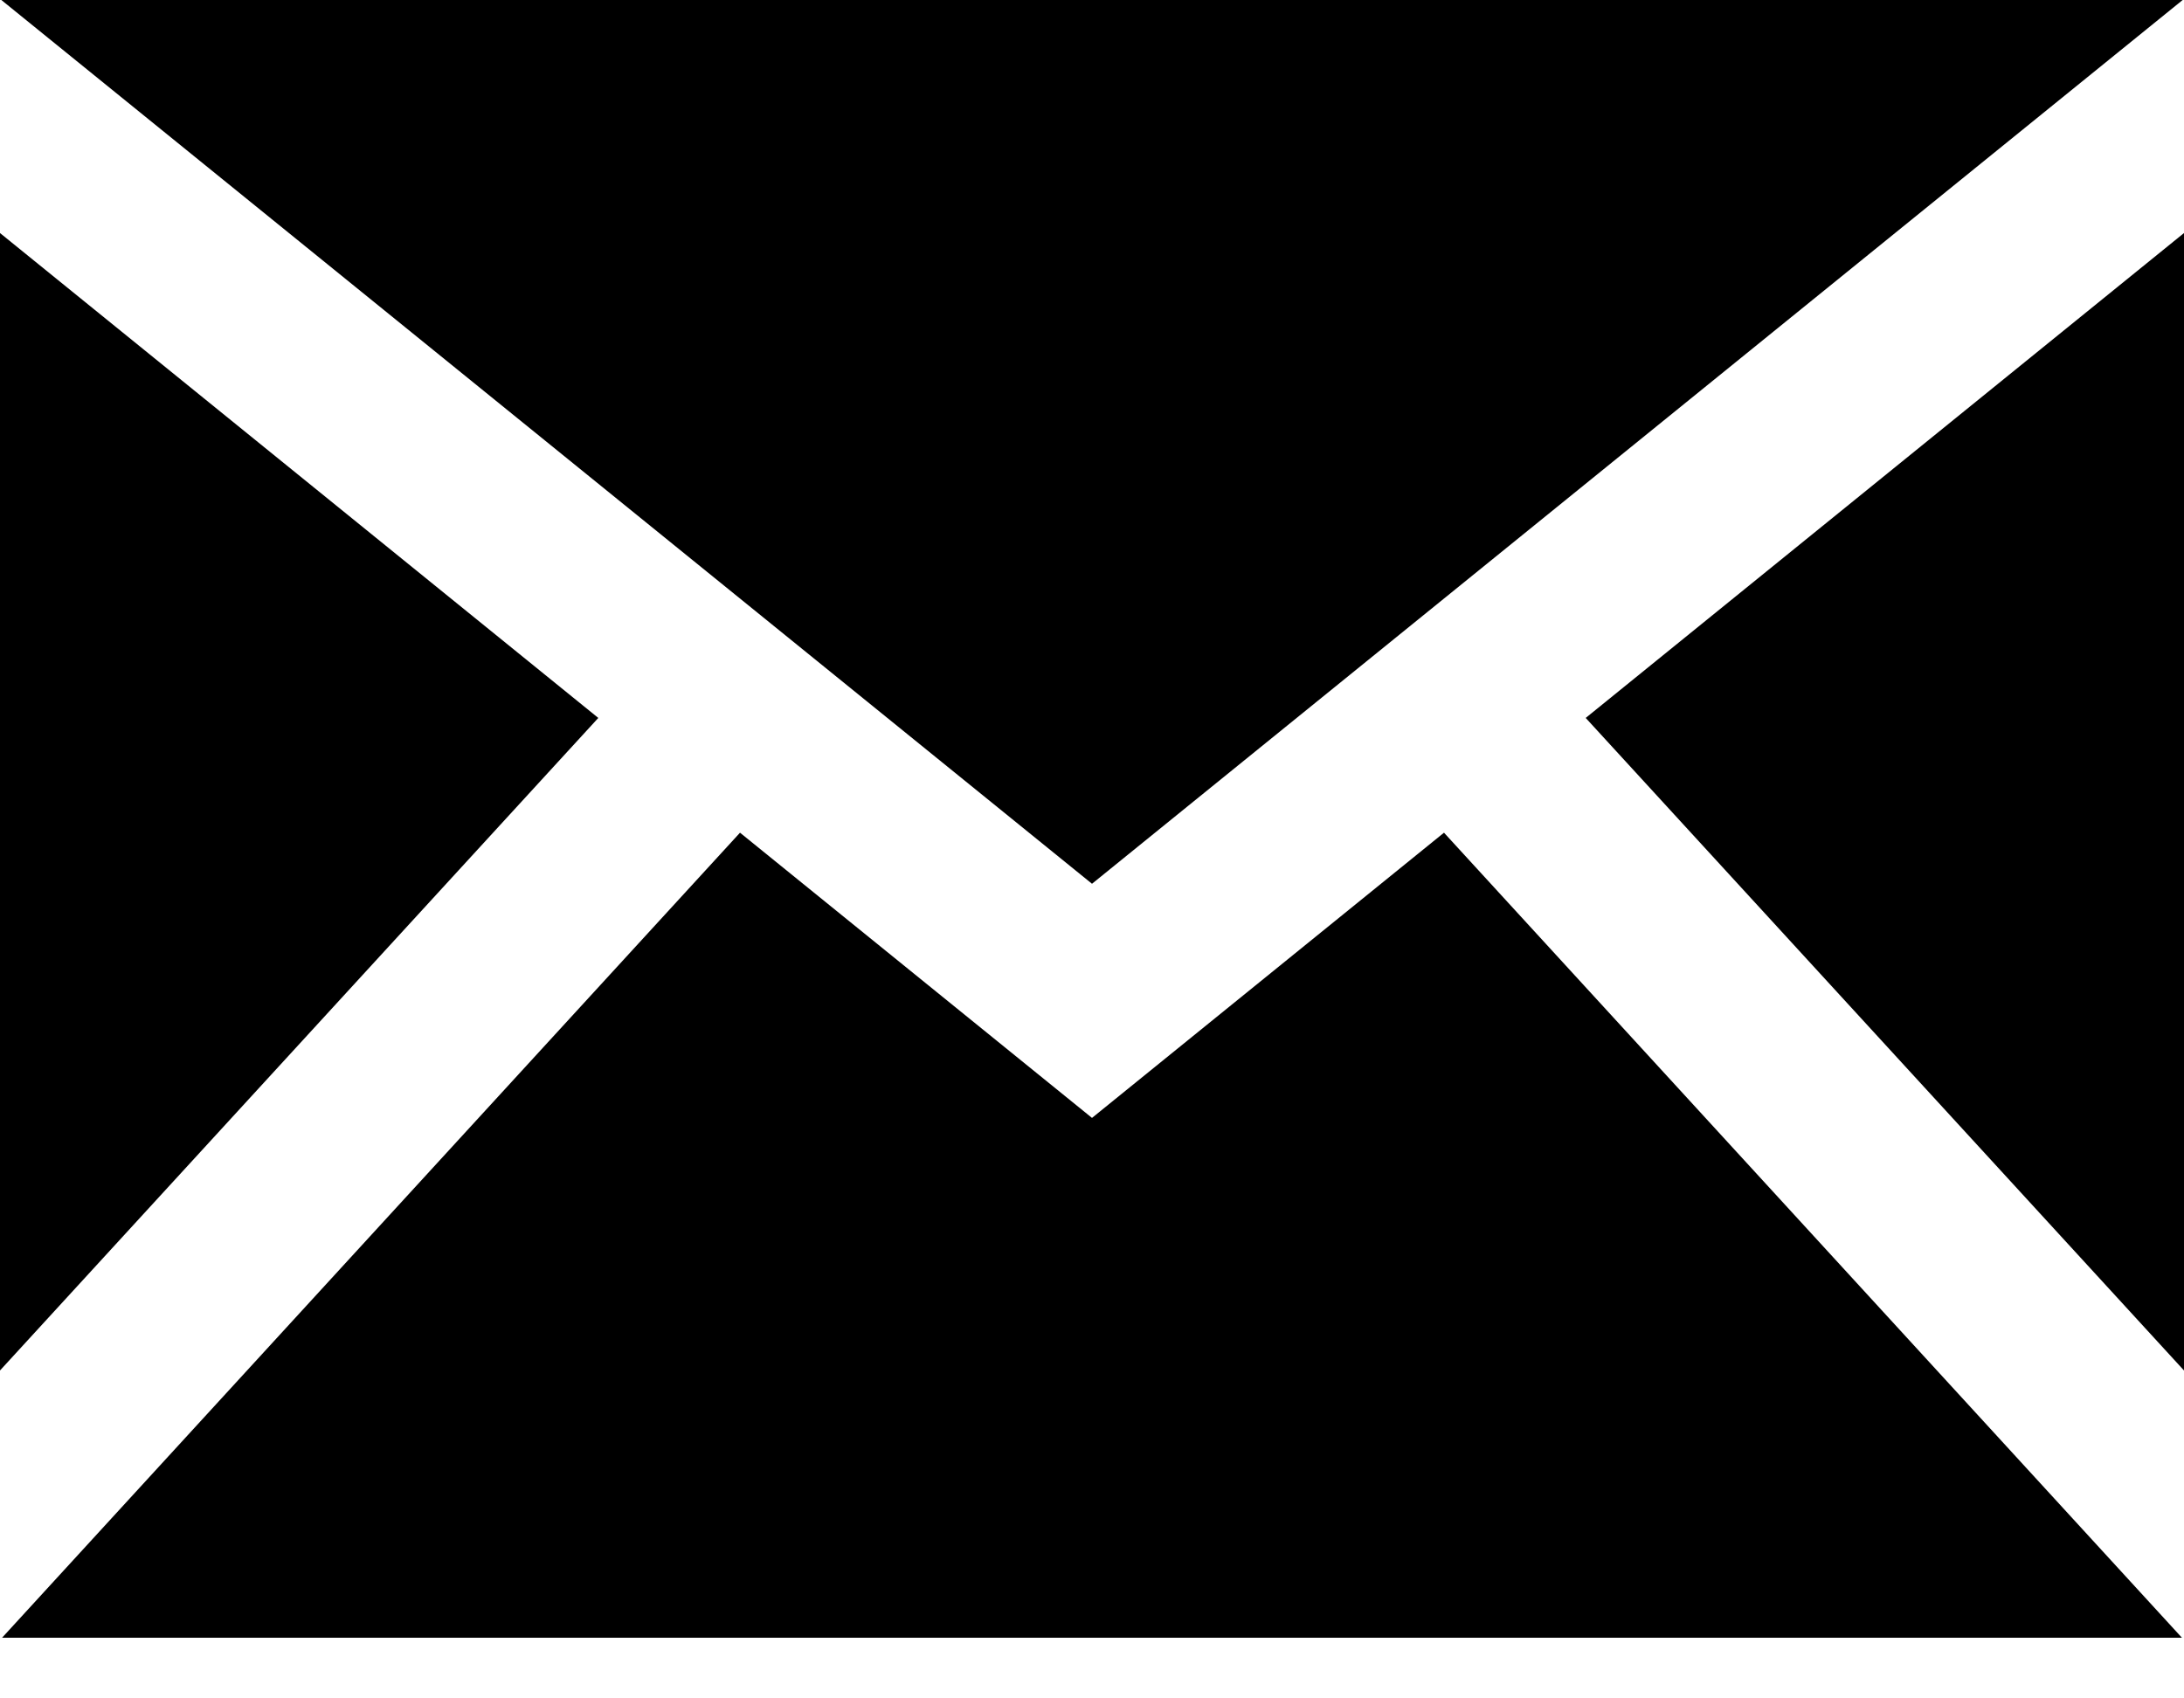 <?xml version="1.0" encoding="UTF-8"?>
<svg width="18px" height="14px" viewBox="0 0 18 14" version="1.1" xmlns="http://www.w3.org/2000/svg" xmlns:xlink="http://www.w3.org/1999/xlink">
    <!-- Generator: Sketch 52.2 (67145) - http://www.bohemiancoding.com/sketch -->
    <title>Shape</title>
    <desc>Created with Sketch.</desc>
    <g id="Education-&amp;-Events-Detail-Pages" stroke="none" stroke-width="1" fill="none" fill-rule="evenodd">
        <g id="on-demand-webinar" transform="translate(-1301, -462)" fill="#000000" fill-rule="nonzero">
            <g id="social" transform="translate(1236, 460)">
                <g id="twitter" transform="translate(31, 2)">
                    <path d="M43,7.285 L34.011,0 L51.989,0 L43,7.285 Z M38.931,5.918 L34,1.921 L34,11.297 L38.931,5.918 Z M47.069,5.918 L52,11.297 L52,1.921 L47.069,5.918 Z M45.901,6.864 L43,9.215 L40.099,6.864 L34.017,13.5 L51.983,13.5 L45.901,6.864 Z" id="Shape"></path>
                </g>
            </g>
        </g>
    </g>
</svg>